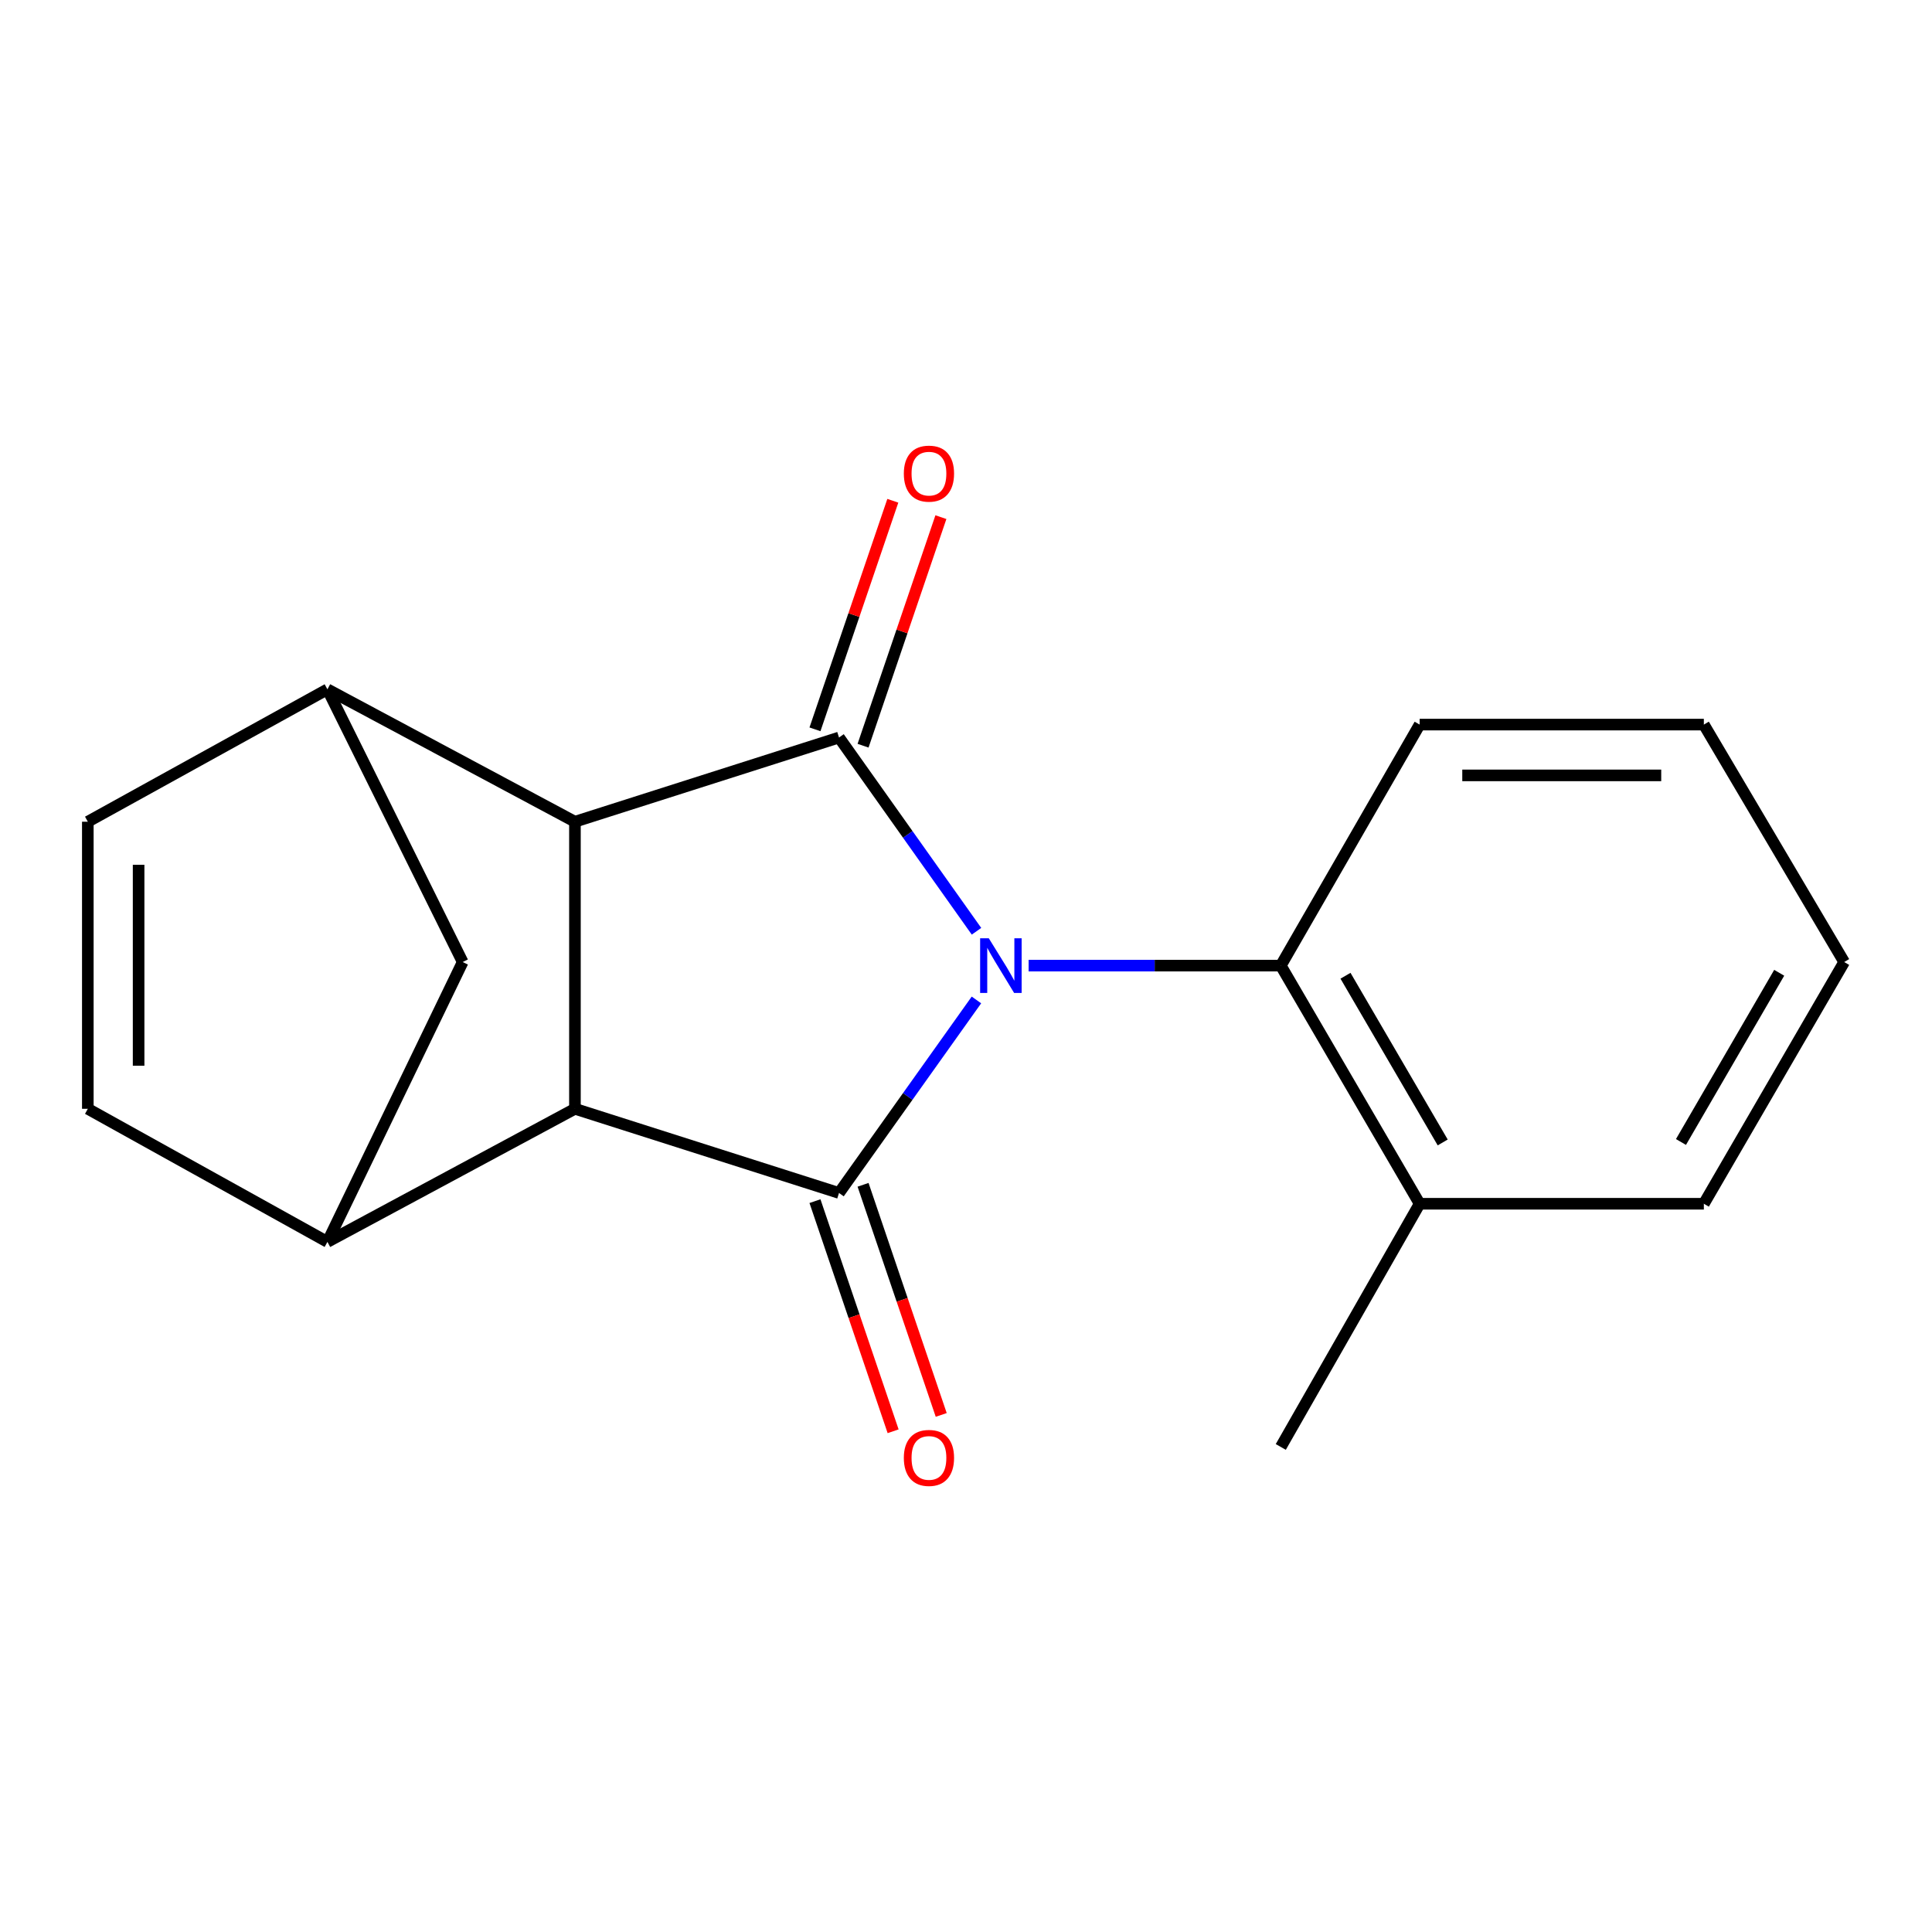 <?xml version='1.0' encoding='iso-8859-1'?>
<svg version='1.1' baseProfile='full'
              xmlns='http://www.w3.org/2000/svg'
                      xmlns:rdkit='http://www.rdkit.org/xml'
                      xmlns:xlink='http://www.w3.org/1999/xlink'
                  xml:space='preserve'
width='1000px' height='1000px' viewBox='0 0 1000 1000'>
<!-- END OF HEADER -->
<rect style='opacity:1.0;fill:#FFFFFF;stroke:none' width='1000' height='1000' x='0' y='0'> </rect>
<path class='bond-0' d='M 505.436,482.021 L 469.854,431.879' style='fill:none;fill-rule:evenodd;stroke:#0000FF;stroke-width:6px;stroke-linecap:butt;stroke-linejoin:miter;stroke-opacity:1' />
<path class='bond-0' d='M 469.854,431.879 L 434.272,381.738' style='fill:none;fill-rule:evenodd;stroke:#000000;stroke-width:6px;stroke-linecap:butt;stroke-linejoin:miter;stroke-opacity:1' />
<path class='bond-1' d='M 505.401,517.571 L 469.837,567.527' style='fill:none;fill-rule:evenodd;stroke:#0000FF;stroke-width:6px;stroke-linecap:butt;stroke-linejoin:miter;stroke-opacity:1' />
<path class='bond-1' d='M 469.837,567.527 L 434.272,617.482' style='fill:none;fill-rule:evenodd;stroke:#000000;stroke-width:6px;stroke-linecap:butt;stroke-linejoin:miter;stroke-opacity:1' />
<path class='bond-6' d='M 532.415,499.8 L 597.674,499.8' style='fill:none;fill-rule:evenodd;stroke:#0000FF;stroke-width:6px;stroke-linecap:butt;stroke-linejoin:miter;stroke-opacity:1' />
<path class='bond-6' d='M 597.674,499.8 L 662.932,499.8' style='fill:none;fill-rule:evenodd;stroke:#000000;stroke-width:6px;stroke-linecap:butt;stroke-linejoin:miter;stroke-opacity:1' />
<path class='bond-3' d='M 434.272,381.738 L 297.587,425.323' style='fill:none;fill-rule:evenodd;stroke:#000000;stroke-width:6px;stroke-linecap:butt;stroke-linejoin:miter;stroke-opacity:1' />
<path class='bond-11' d='M 446.716,385.976 L 466.862,326.826' style='fill:none;fill-rule:evenodd;stroke:#000000;stroke-width:6px;stroke-linecap:butt;stroke-linejoin:miter;stroke-opacity:1' />
<path class='bond-11' d='M 466.862,326.826 L 487.009,267.675' style='fill:none;fill-rule:evenodd;stroke:#FF0000;stroke-width:6px;stroke-linecap:butt;stroke-linejoin:miter;stroke-opacity:1' />
<path class='bond-11' d='M 421.828,377.5 L 441.975,318.349' style='fill:none;fill-rule:evenodd;stroke:#000000;stroke-width:6px;stroke-linecap:butt;stroke-linejoin:miter;stroke-opacity:1' />
<path class='bond-11' d='M 441.975,318.349 L 462.122,259.199' style='fill:none;fill-rule:evenodd;stroke:#FF0000;stroke-width:6px;stroke-linecap:butt;stroke-linejoin:miter;stroke-opacity:1' />
<path class='bond-2' d='M 434.272,617.482 L 297.587,573.912' style='fill:none;fill-rule:evenodd;stroke:#000000;stroke-width:6px;stroke-linecap:butt;stroke-linejoin:miter;stroke-opacity:1' />
<path class='bond-10' d='M 421.825,621.71 L 442.053,681.266' style='fill:none;fill-rule:evenodd;stroke:#000000;stroke-width:6px;stroke-linecap:butt;stroke-linejoin:miter;stroke-opacity:1' />
<path class='bond-10' d='M 442.053,681.266 L 462.282,740.822' style='fill:none;fill-rule:evenodd;stroke:#FF0000;stroke-width:6px;stroke-linecap:butt;stroke-linejoin:miter;stroke-opacity:1' />
<path class='bond-10' d='M 446.719,613.255 L 466.948,672.81' style='fill:none;fill-rule:evenodd;stroke:#000000;stroke-width:6px;stroke-linecap:butt;stroke-linejoin:miter;stroke-opacity:1' />
<path class='bond-10' d='M 466.948,672.81 L 487.176,732.366' style='fill:none;fill-rule:evenodd;stroke:#FF0000;stroke-width:6px;stroke-linecap:butt;stroke-linejoin:miter;stroke-opacity:1' />
<path class='bond-4' d='M 297.587,573.912 L 169.476,642.809' style='fill:none;fill-rule:evenodd;stroke:#000000;stroke-width:6px;stroke-linecap:butt;stroke-linejoin:miter;stroke-opacity:1' />
<path class='bond-18' d='M 297.587,573.912 L 297.587,425.323' style='fill:none;fill-rule:evenodd;stroke:#000000;stroke-width:6px;stroke-linecap:butt;stroke-linejoin:miter;stroke-opacity:1' />
<path class='bond-5' d='M 297.587,425.323 L 169.476,356.791' style='fill:none;fill-rule:evenodd;stroke:#000000;stroke-width:6px;stroke-linecap:butt;stroke-linejoin:miter;stroke-opacity:1' />
<path class='bond-8' d='M 169.476,642.809 L 45.455,573.912' style='fill:none;fill-rule:evenodd;stroke:#000000;stroke-width:6px;stroke-linecap:butt;stroke-linejoin:miter;stroke-opacity:1' />
<path class='bond-9' d='M 169.476,642.809 L 239.484,497.945' style='fill:none;fill-rule:evenodd;stroke:#000000;stroke-width:6px;stroke-linecap:butt;stroke-linejoin:miter;stroke-opacity:1' />
<path class='bond-7' d='M 169.476,356.791 L 45.455,425.323' style='fill:none;fill-rule:evenodd;stroke:#000000;stroke-width:6px;stroke-linecap:butt;stroke-linejoin:miter;stroke-opacity:1' />
<path class='bond-20' d='M 169.476,356.791 L 239.484,497.945' style='fill:none;fill-rule:evenodd;stroke:#000000;stroke-width:6px;stroke-linecap:butt;stroke-linejoin:miter;stroke-opacity:1' />
<path class='bond-12' d='M 662.932,499.8 L 734.81,623.062' style='fill:none;fill-rule:evenodd;stroke:#000000;stroke-width:6px;stroke-linecap:butt;stroke-linejoin:miter;stroke-opacity:1' />
<path class='bond-12' d='M 696.426,505.045 L 746.74,591.329' style='fill:none;fill-rule:evenodd;stroke:#000000;stroke-width:6px;stroke-linecap:butt;stroke-linejoin:miter;stroke-opacity:1' />
<path class='bond-13' d='M 662.932,499.8 L 734.81,375.048' style='fill:none;fill-rule:evenodd;stroke:#000000;stroke-width:6px;stroke-linecap:butt;stroke-linejoin:miter;stroke-opacity:1' />
<path class='bond-21' d='M 45.455,425.323 L 45.455,573.912' style='fill:none;fill-rule:evenodd;stroke:#000000;stroke-width:6px;stroke-linecap:butt;stroke-linejoin:miter;stroke-opacity:1' />
<path class='bond-21' d='M 71.746,447.611 L 71.746,551.624' style='fill:none;fill-rule:evenodd;stroke:#000000;stroke-width:6px;stroke-linecap:butt;stroke-linejoin:miter;stroke-opacity:1' />
<path class='bond-14' d='M 734.81,623.062 L 662.932,748.938' style='fill:none;fill-rule:evenodd;stroke:#000000;stroke-width:6px;stroke-linecap:butt;stroke-linejoin:miter;stroke-opacity:1' />
<path class='bond-15' d='M 734.81,623.062 L 881.909,623.062' style='fill:none;fill-rule:evenodd;stroke:#000000;stroke-width:6px;stroke-linecap:butt;stroke-linejoin:miter;stroke-opacity:1' />
<path class='bond-16' d='M 734.81,375.048 L 881.909,375.048' style='fill:none;fill-rule:evenodd;stroke:#000000;stroke-width:6px;stroke-linecap:butt;stroke-linejoin:miter;stroke-opacity:1' />
<path class='bond-16' d='M 756.874,401.339 L 859.844,401.339' style='fill:none;fill-rule:evenodd;stroke:#000000;stroke-width:6px;stroke-linecap:butt;stroke-linejoin:miter;stroke-opacity:1' />
<path class='bond-19' d='M 881.909,623.062 L 954.545,497.945' style='fill:none;fill-rule:evenodd;stroke:#000000;stroke-width:6px;stroke-linecap:butt;stroke-linejoin:miter;stroke-opacity:1' />
<path class='bond-19' d='M 870.067,591.094 L 920.913,503.512' style='fill:none;fill-rule:evenodd;stroke:#000000;stroke-width:6px;stroke-linecap:butt;stroke-linejoin:miter;stroke-opacity:1' />
<path class='bond-17' d='M 881.909,375.048 L 954.545,497.945' style='fill:none;fill-rule:evenodd;stroke:#000000;stroke-width:6px;stroke-linecap:butt;stroke-linejoin:miter;stroke-opacity:1' />
<path  class='atom-0' d='M 511.793 485.64
L 521.073 500.64
Q 521.993 502.12, 523.473 504.8
Q 524.953 507.48, 525.033 507.64
L 525.033 485.64
L 528.793 485.64
L 528.793 513.96
L 524.913 513.96
L 514.953 497.56
Q 513.793 495.64, 512.553 493.44
Q 511.353 491.24, 510.993 490.56
L 510.993 513.96
L 507.313 513.96
L 507.313 485.64
L 511.793 485.64
' fill='#0000FF'/>
<path  class='atom-11' d='M 467.822 754.612
Q 467.822 747.812, 471.182 744.012
Q 474.542 740.212, 480.822 740.212
Q 487.102 740.212, 490.462 744.012
Q 493.822 747.812, 493.822 754.612
Q 493.822 761.492, 490.422 765.412
Q 487.022 769.292, 480.822 769.292
Q 474.582 769.292, 471.182 765.412
Q 467.822 761.532, 467.822 754.612
M 480.822 766.092
Q 485.142 766.092, 487.462 763.212
Q 489.822 760.292, 489.822 754.612
Q 489.822 749.052, 487.462 746.252
Q 485.142 743.412, 480.822 743.412
Q 476.502 743.412, 474.142 746.212
Q 471.822 749.012, 471.822 754.612
Q 471.822 760.332, 474.142 763.212
Q 476.502 766.092, 480.822 766.092
' fill='#FF0000'/>
<path  class='atom-12' d='M 467.822 245.148
Q 467.822 238.348, 471.182 234.548
Q 474.542 230.748, 480.822 230.748
Q 487.102 230.748, 490.462 234.548
Q 493.822 238.348, 493.822 245.148
Q 493.822 252.028, 490.422 255.948
Q 487.022 259.828, 480.822 259.828
Q 474.582 259.828, 471.182 255.948
Q 467.822 252.068, 467.822 245.148
M 480.822 256.628
Q 485.142 256.628, 487.462 253.748
Q 489.822 250.828, 489.822 245.148
Q 489.822 239.588, 487.462 236.788
Q 485.142 233.948, 480.822 233.948
Q 476.502 233.948, 474.142 236.748
Q 471.822 239.548, 471.822 245.148
Q 471.822 250.868, 474.142 253.748
Q 476.502 256.628, 480.822 256.628
' fill='#FF0000'/>
</svg>
